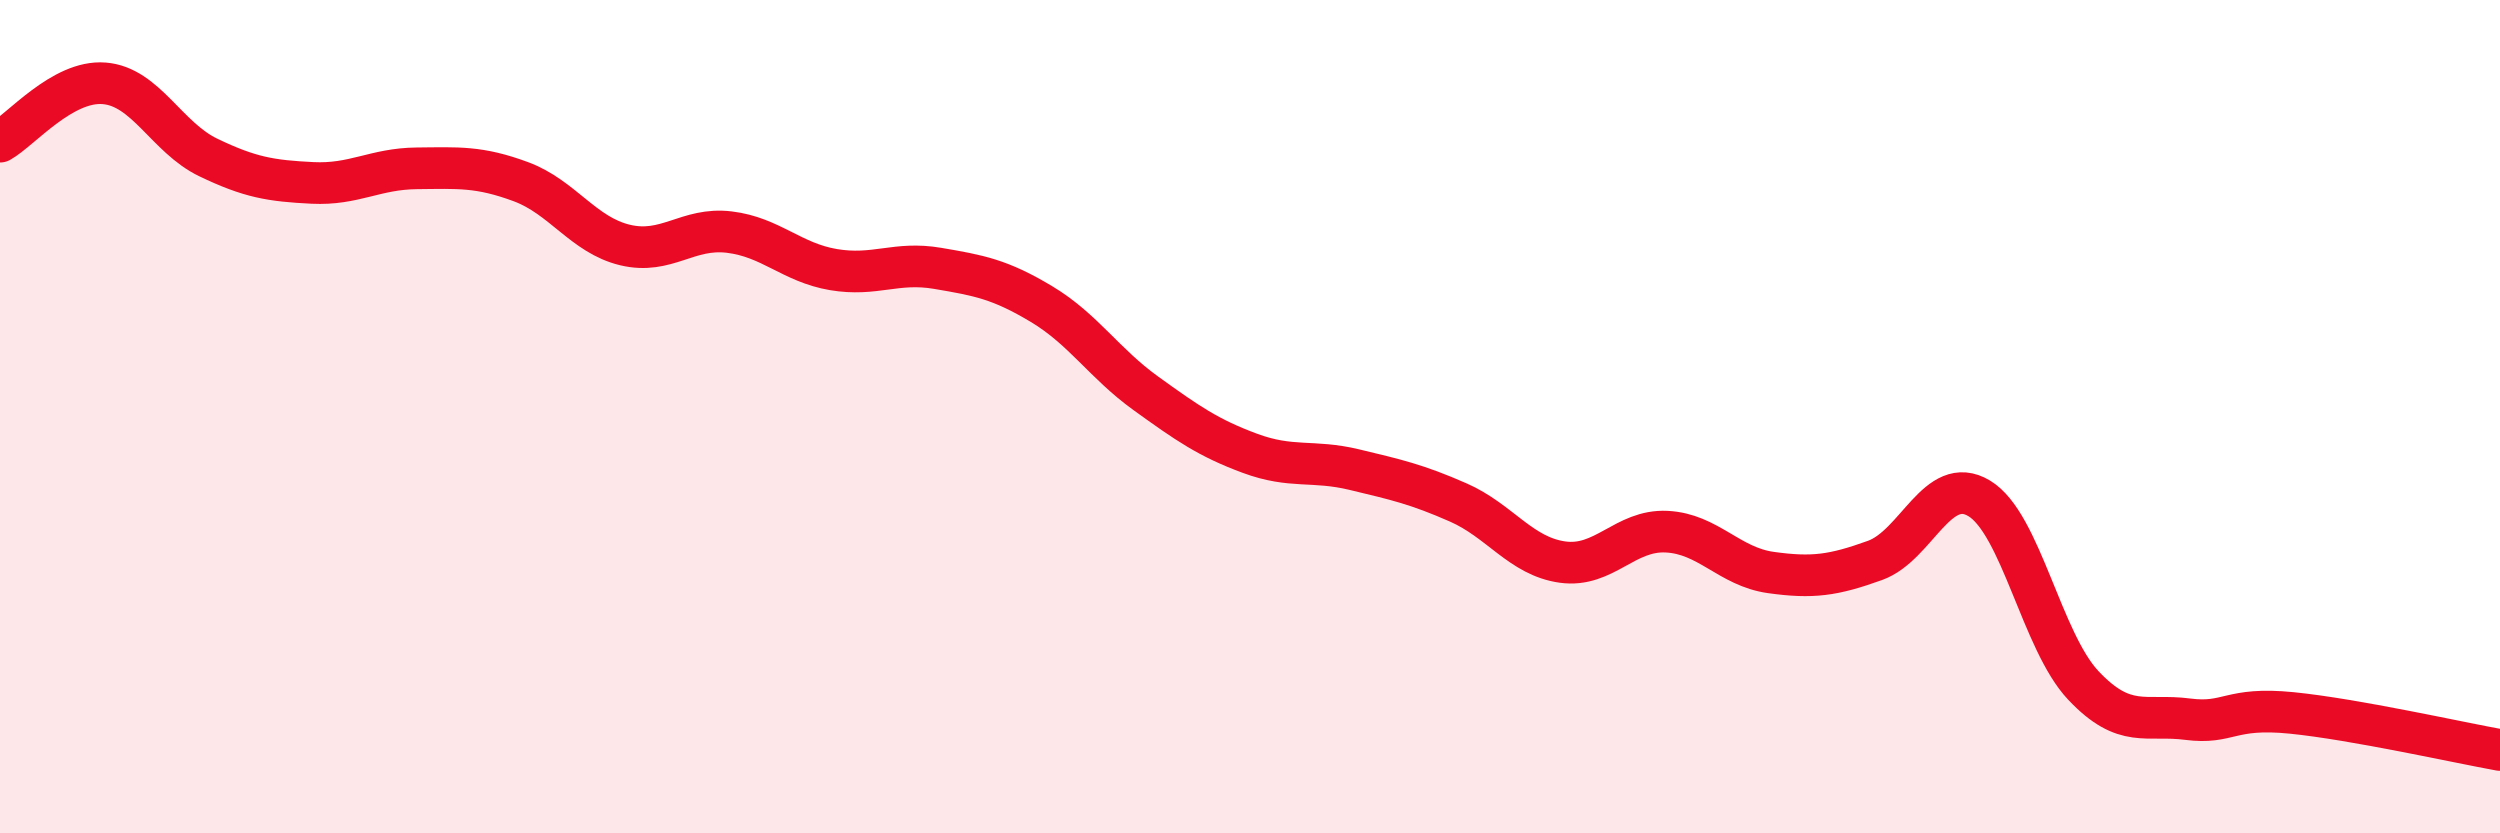 
    <svg width="60" height="20" viewBox="0 0 60 20" xmlns="http://www.w3.org/2000/svg">
      <path
        d="M 0,3.4 C 0.5,3.12 1.5,1.92 2.5,2 C 3.5,2.08 4,3.3 5,3.78 C 6,4.26 6.5,4.34 7.5,4.39 C 8.5,4.44 9,4.05 10,4.04 C 11,4.03 11.5,3.99 12.5,4.36 C 13.5,4.73 14,5.64 15,5.88 C 16,6.12 16.5,5.45 17.5,5.57 C 18.5,5.69 19,6.3 20,6.47 C 21,6.64 21.5,6.27 22.5,6.44 C 23.5,6.61 24,6.7 25,7.3 C 26,7.9 26.5,8.72 27.5,9.44 C 28.5,10.16 29,10.51 30,10.88 C 31,11.25 31.5,11.03 32.5,11.27 C 33.5,11.51 34,11.62 35,12.06 C 36,12.5 36.5,13.35 37.5,13.49 C 38.5,13.63 39,12.71 40,12.76 C 41,12.81 41.5,13.6 42.5,13.74 C 43.5,13.88 44,13.81 45,13.45 C 46,13.09 46.5,11.36 47.5,11.96 C 48.5,12.56 49,15.39 50,16.45 C 51,17.51 51.5,17.13 52.5,17.26 C 53.5,17.39 53.5,16.96 55,17.11 C 56.5,17.26 59,17.82 60,18L60 20L0 20Z"
        fill="#EB0A25"
        opacity="0.1"
        stroke-linecap="round"
        stroke-linejoin="round"
      />
      <path
        d="M 0,3.4 C 0.5,3.12 1.5,1.92 2.5,2 C 3.5,2.08 4,3.3 5,3.78 C 6,4.26 6.5,4.34 7.5,4.39 C 8.5,4.44 9,4.05 10,4.04 C 11,4.03 11.5,3.99 12.5,4.36 C 13.5,4.73 14,5.64 15,5.88 C 16,6.12 16.5,5.45 17.5,5.57 C 18.5,5.69 19,6.3 20,6.47 C 21,6.64 21.5,6.27 22.5,6.44 C 23.5,6.61 24,6.7 25,7.3 C 26,7.9 26.5,8.72 27.5,9.44 C 28.5,10.16 29,10.51 30,10.88 C 31,11.25 31.5,11.03 32.5,11.27 C 33.5,11.51 34,11.62 35,12.06 C 36,12.5 36.5,13.35 37.5,13.49 C 38.5,13.63 39,12.71 40,12.76 C 41,12.81 41.5,13.6 42.5,13.74 C 43.5,13.88 44,13.81 45,13.45 C 46,13.09 46.5,11.36 47.5,11.96 C 48.5,12.56 49,15.39 50,16.45 C 51,17.51 51.5,17.13 52.5,17.26 C 53.5,17.39 53.5,16.96 55,17.11 C 56.5,17.26 59,17.82 60,18"
        stroke="#EB0A25"
        stroke-width="1"
        fill="none"
        stroke-linecap="round"
        stroke-linejoin="round"
      />
    </svg>
  